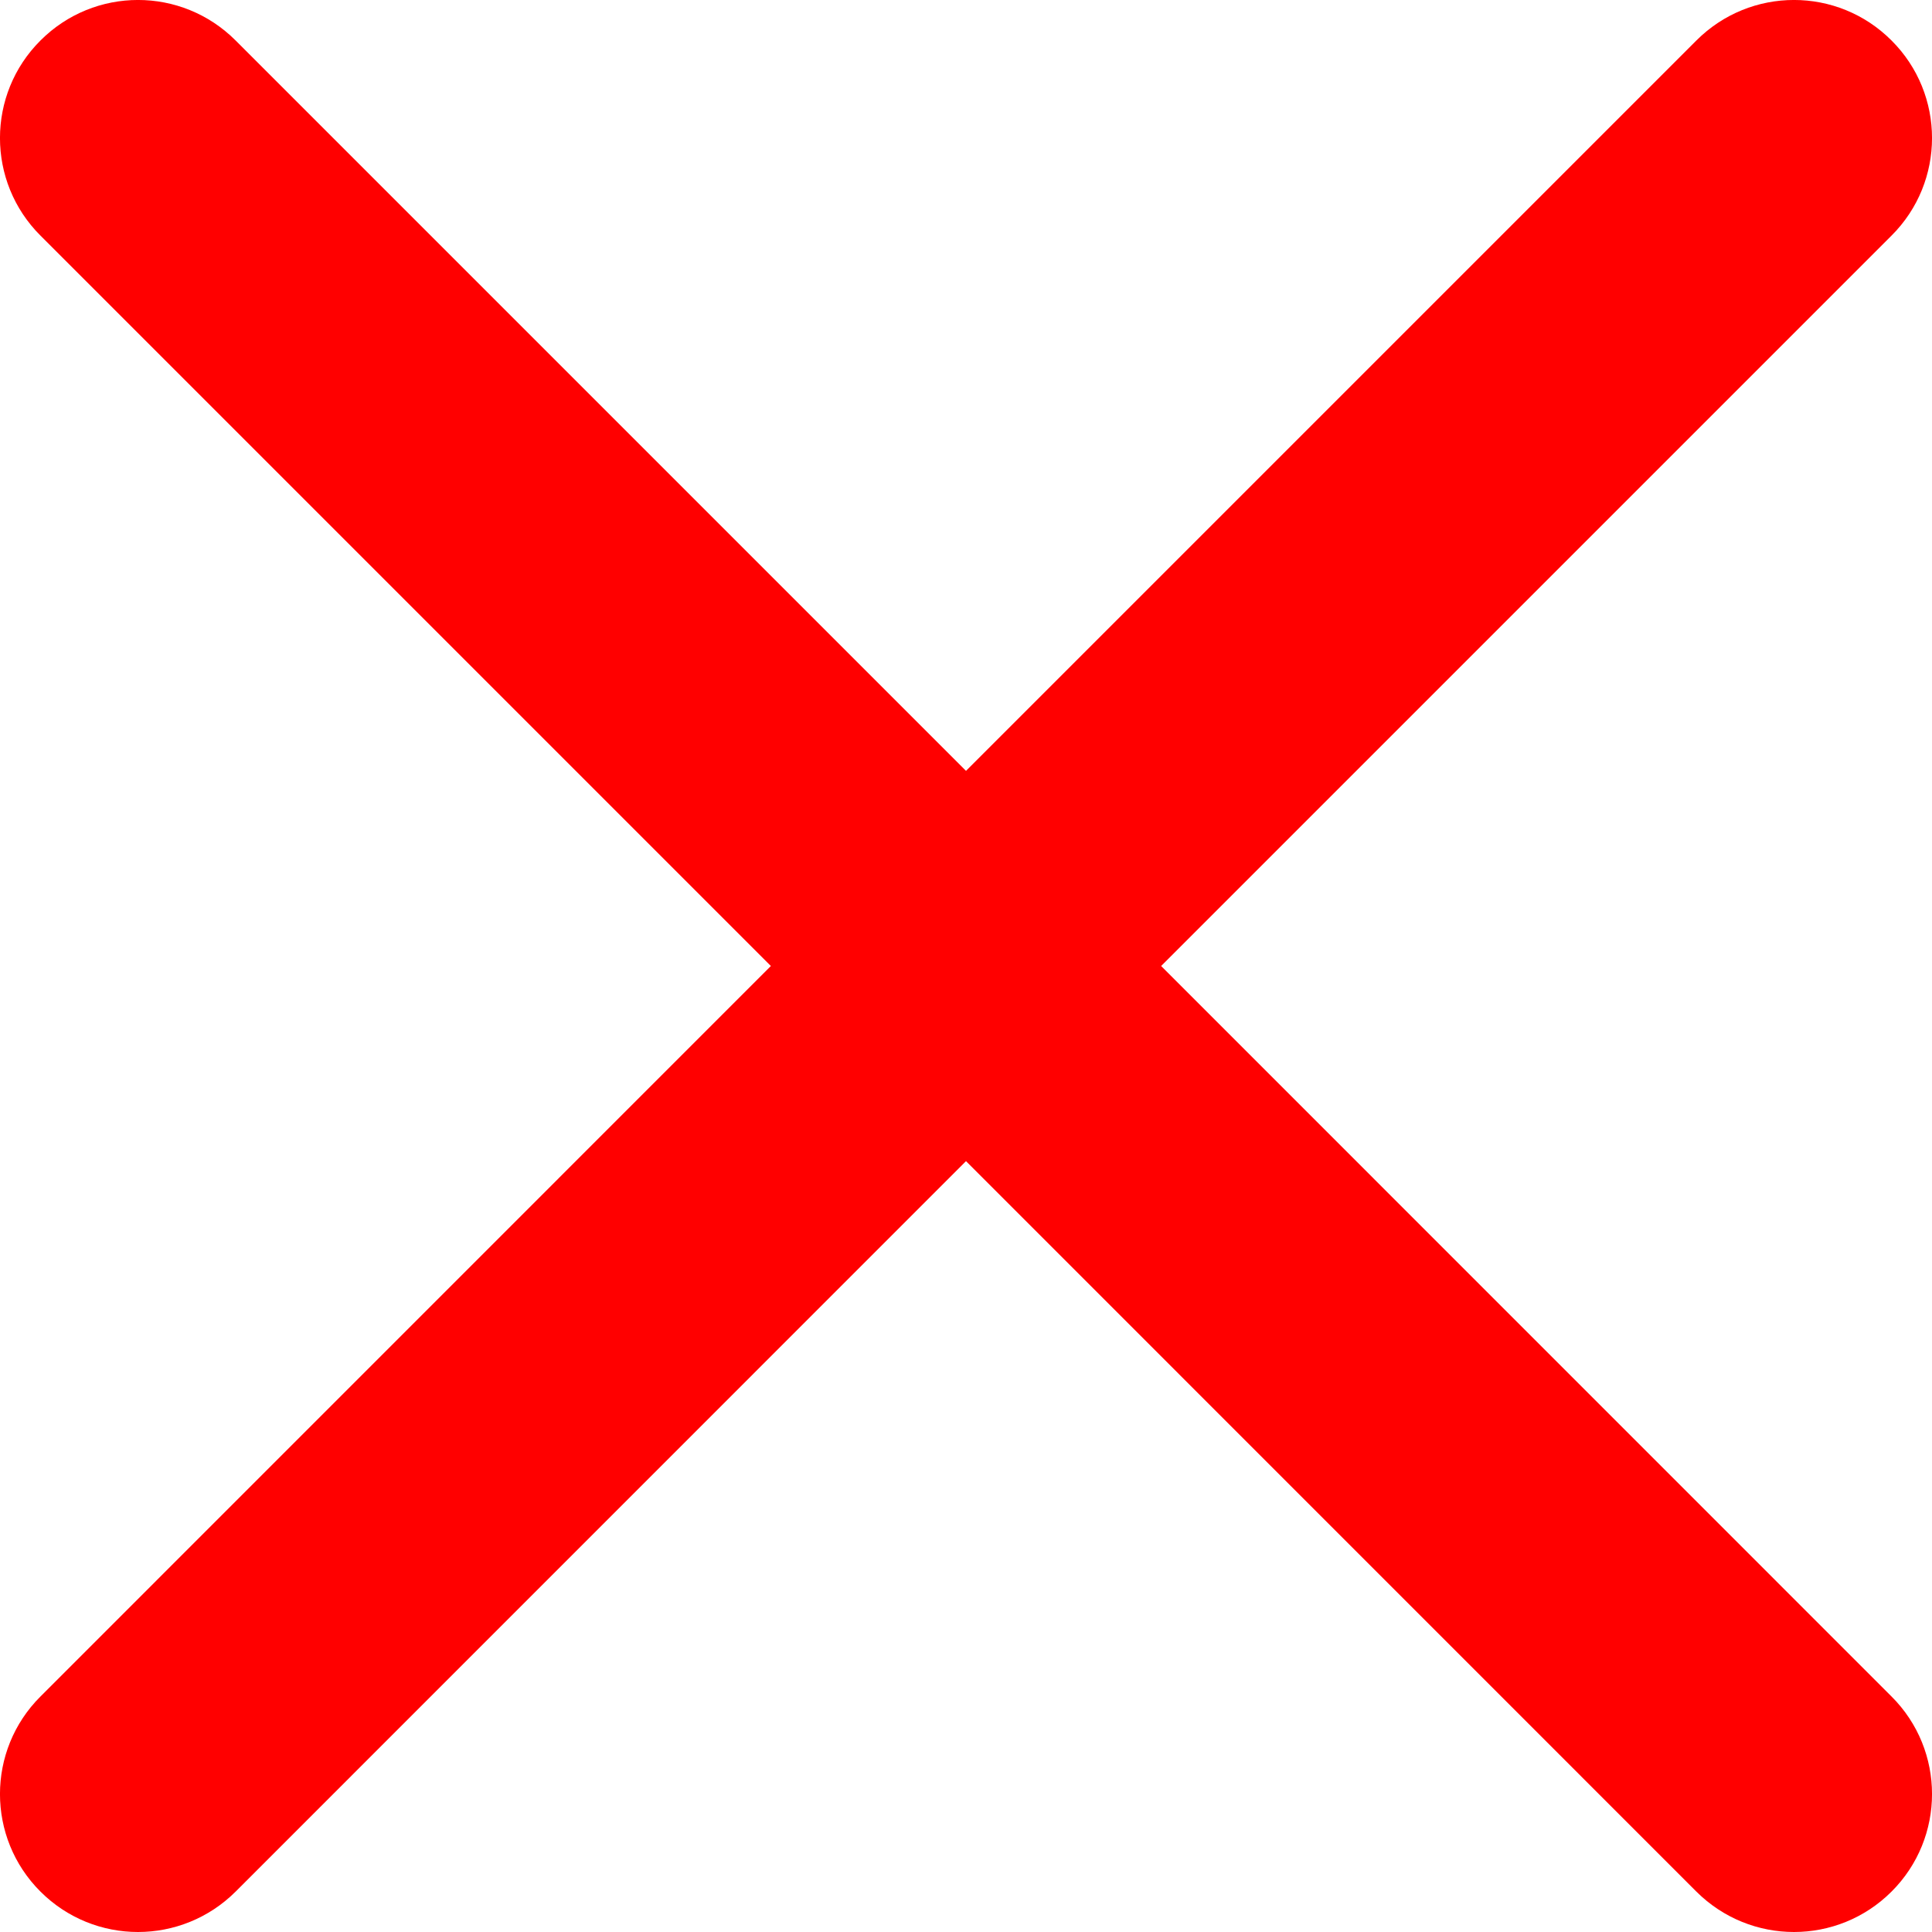 <svg width="21" height="21" viewBox="0 0 21 21" fill="none" xmlns="http://www.w3.org/2000/svg">
<path d="M12.621 10.5L20.56 2.561C21.147 1.976 21.147 1.025 20.56 0.44C19.974 -0.147 19.026 -0.147 18.439 0.44L10.5 8.379L2.561 0.44C1.974 -0.147 1.026 -0.147 0.44 0.44C-0.147 1.025 -0.147 1.976 0.44 2.561L8.379 10.5L0.44 18.44C-0.147 19.025 -0.147 19.976 0.44 20.561C0.732 20.853 1.116 21 1.5 21C1.884 21 2.268 20.853 2.561 20.561L10.5 12.621L18.439 20.561C18.732 20.853 19.116 21 19.5 21C19.884 21 20.268 20.853 20.56 20.561C21.147 19.976 21.147 19.025 20.56 18.44L12.621 10.5Z" fill="#FF0000"/>
</svg>
